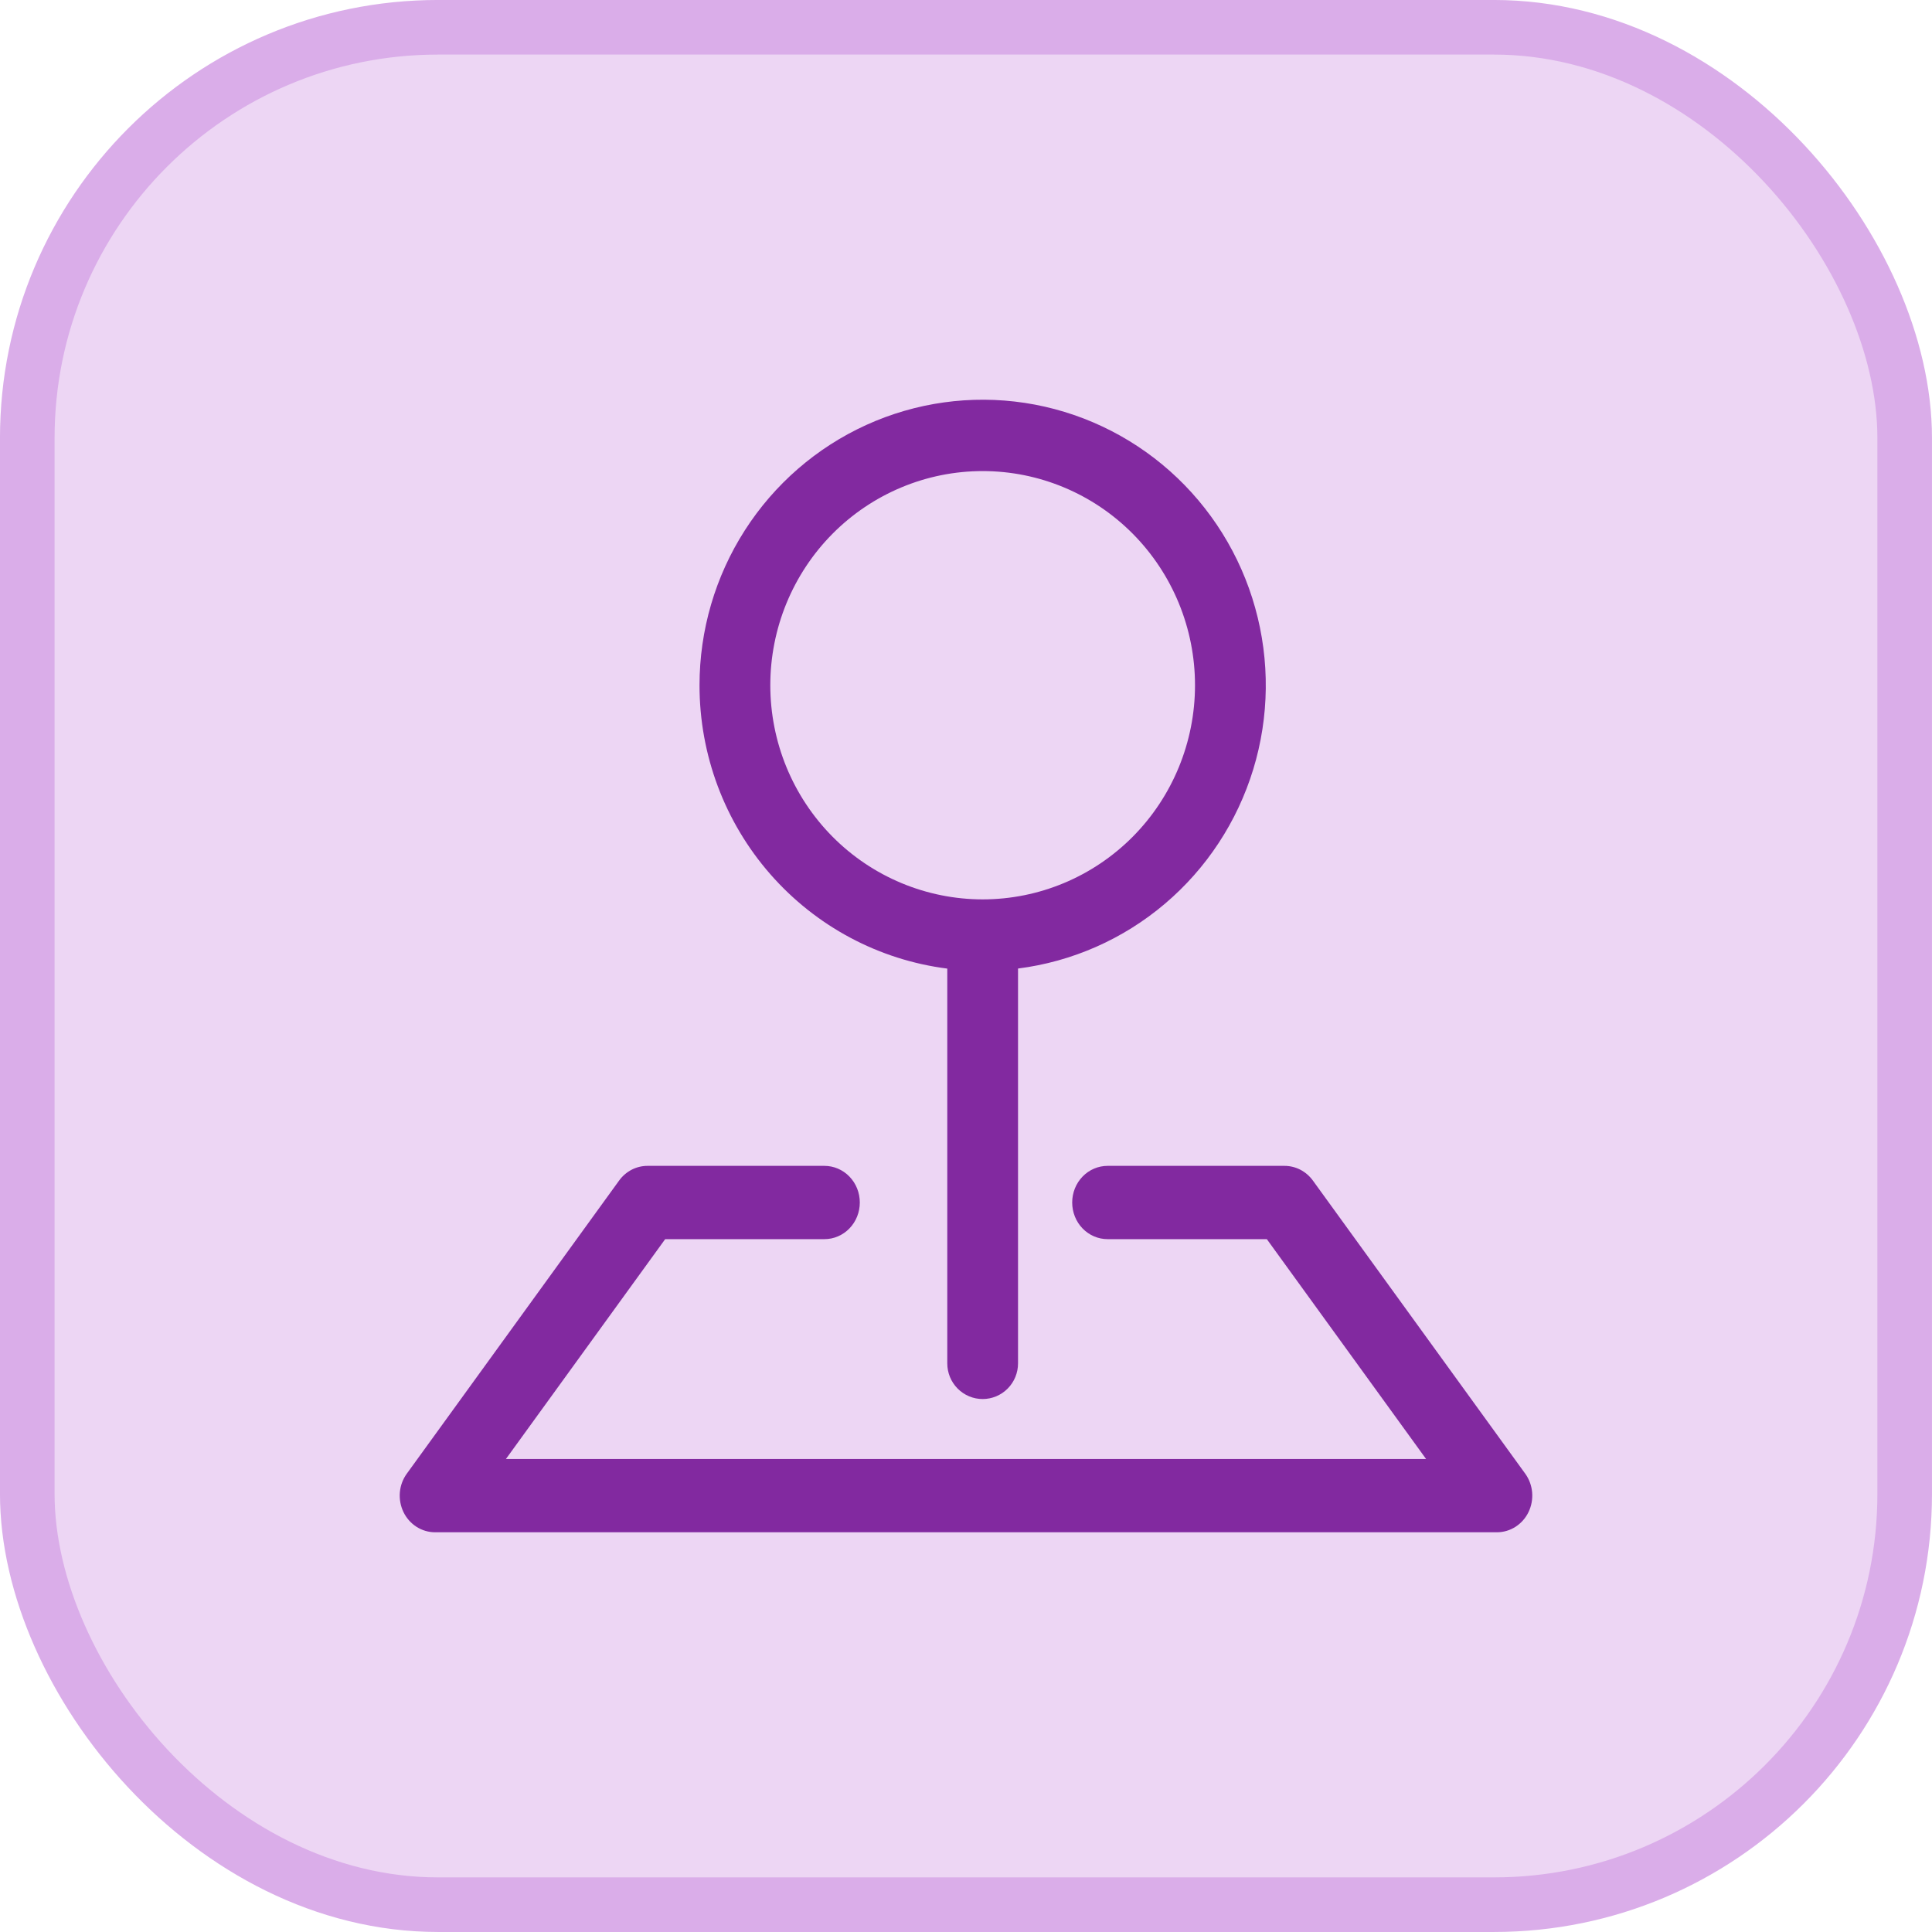 <svg width="58" height="58" viewBox="0 0 58 58" fill="none" xmlns="http://www.w3.org/2000/svg">
<rect x="0.819" y="0.819" width="56.361" height="56.361" rx="12.331" fill="#EDD6F4"/>
<rect x="0.819" y="0.819" width="56.361" height="56.361" rx="12.331" stroke="#DAADE9" stroke-width="1.639"/>
<path fill-rule="evenodd" clip-rule="evenodd" d="M18.587 35.44C18.686 35.303 18.815 35.193 18.962 35.116C19.11 35.04 19.273 35 19.438 35H24.75C25.032 35 25.302 35.116 25.501 35.322C25.701 35.529 25.812 35.808 25.812 36.1C25.812 36.392 25.701 36.672 25.501 36.878C25.302 37.084 25.032 37.2 24.75 37.2H19.969L15.188 43.8H42.812L38.031 37.2H33.25C32.968 37.2 32.698 37.084 32.499 36.878C32.299 36.672 32.188 36.392 32.188 36.1C32.188 35.808 32.299 35.529 32.499 35.322C32.698 35.116 32.968 35 33.25 35H38.562C38.727 35 38.89 35.04 39.038 35.116C39.185 35.193 39.313 35.303 39.413 35.44L45.788 44.24C45.906 44.403 45.978 44.598 45.996 44.801C46.013 45.005 45.976 45.209 45.888 45.392C45.8 45.575 45.664 45.728 45.496 45.836C45.328 45.943 45.135 46 44.938 46H13.062C12.865 46 12.672 45.943 12.504 45.836C12.336 45.728 12.2 45.575 12.112 45.392C12.024 45.209 11.987 45.005 12.004 44.801C12.022 44.598 12.094 44.403 12.213 44.24L18.587 35.44Z" fill="#8229A0"/>
<path fill-rule="evenodd" clip-rule="evenodd" d="M29.5 14.142C28.663 14.142 27.834 14.308 27.06 14.632C26.287 14.955 25.584 15.428 24.992 16.025C24.4 16.622 23.931 17.331 23.61 18.111C23.29 18.891 23.125 19.727 23.125 20.571C23.125 21.415 23.29 22.251 23.61 23.031C23.931 23.811 24.4 24.52 24.992 25.117C25.584 25.714 26.287 26.187 27.06 26.51C27.834 26.833 28.663 27 29.5 27C31.191 27 32.812 26.322 34.008 25.117C35.203 23.911 35.875 22.276 35.875 20.571C35.875 18.866 35.203 17.231 34.008 16.025C32.812 14.819 31.191 14.142 29.5 14.142ZM21 20.571C21 18.921 21.472 17.307 22.36 15.921C23.247 14.536 24.512 13.438 26.003 12.759C27.494 12.08 29.148 11.85 30.765 12.095C32.383 12.341 33.896 13.052 35.123 14.143C36.349 15.234 37.238 16.659 37.681 18.247C38.125 19.835 38.105 21.518 37.624 23.094C37.142 24.671 36.22 26.074 34.967 27.135C33.715 28.196 32.185 28.87 30.562 29.076V40.928C30.562 41.213 30.451 41.485 30.251 41.686C30.052 41.887 29.782 42 29.5 42C29.218 42 28.948 41.887 28.749 41.686C28.549 41.485 28.438 41.213 28.438 40.928V29.078C26.383 28.817 24.493 27.808 23.123 26.241C21.754 24.675 20.999 22.66 21 20.571Z" fill="#8229A0"/>
</svg>
